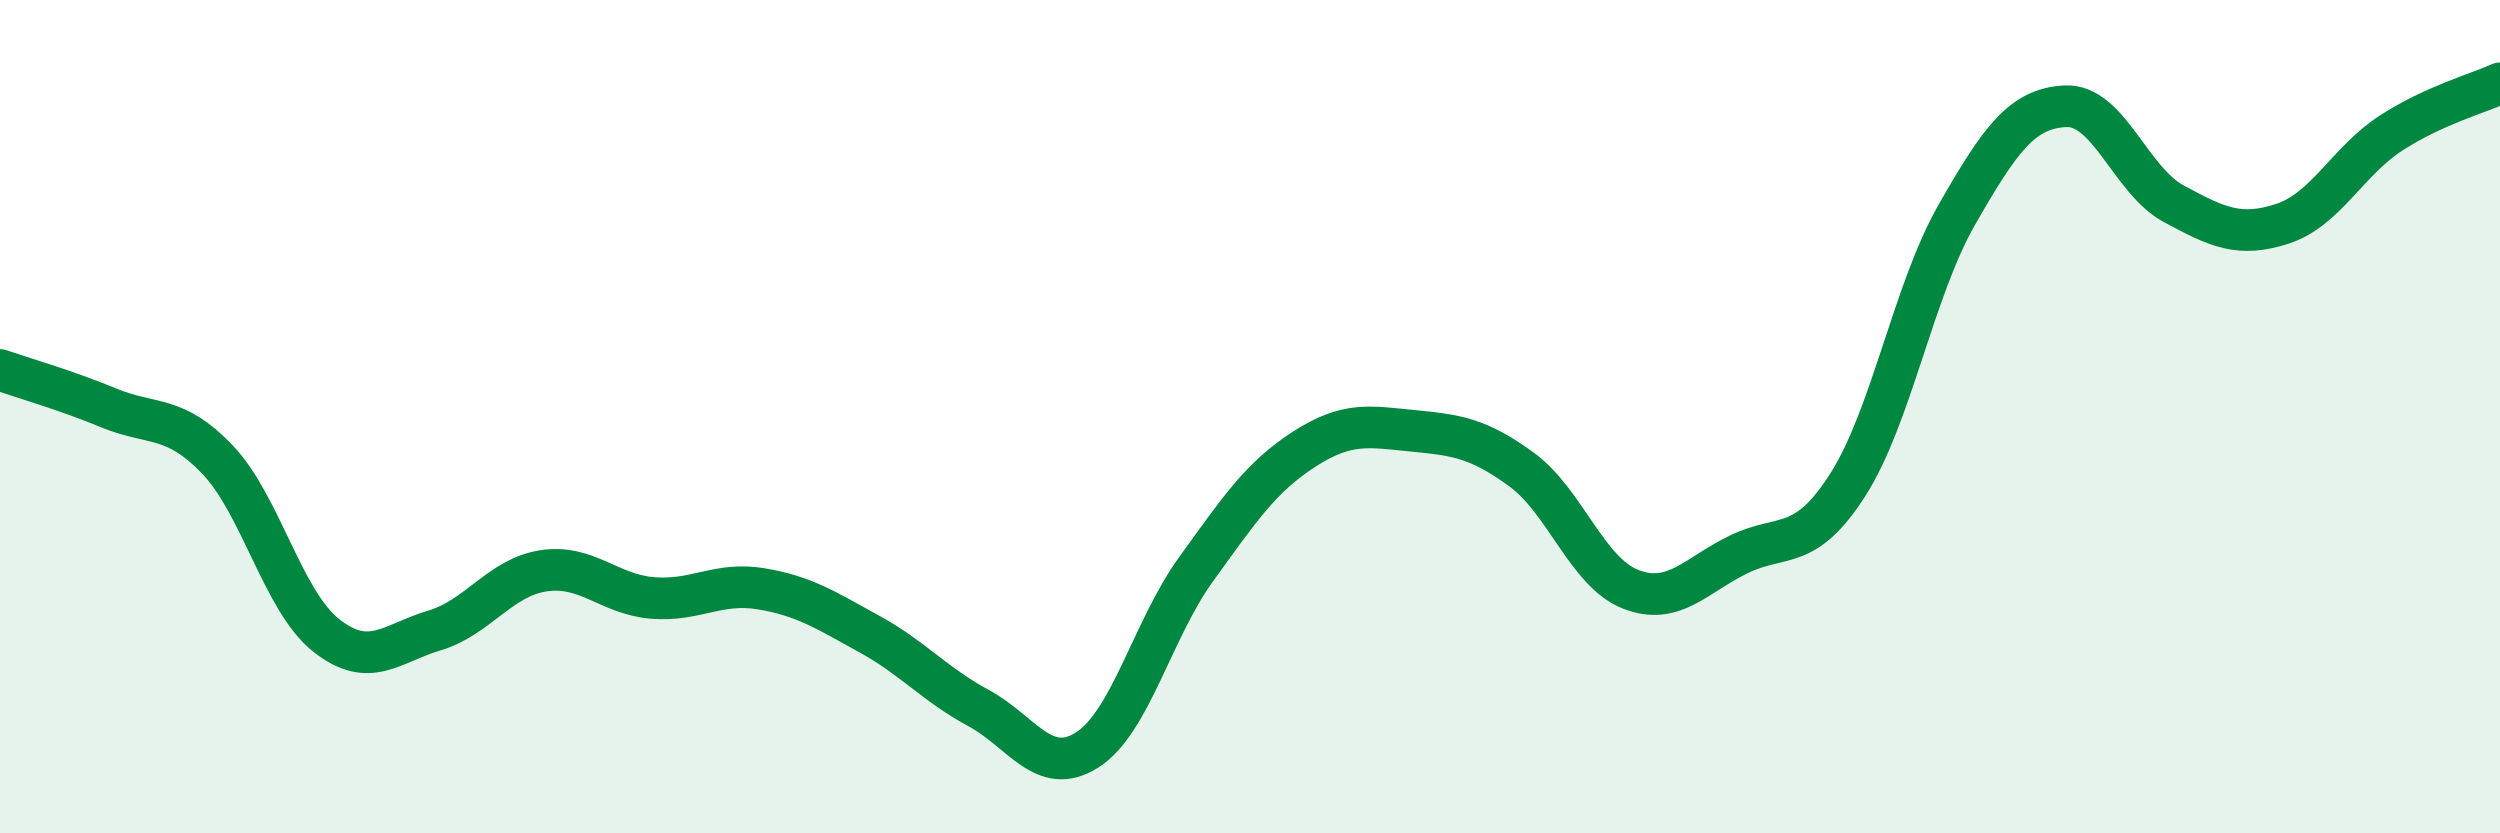 
    <svg width="60" height="20" viewBox="0 0 60 20" xmlns="http://www.w3.org/2000/svg">
      <path
        d="M 0,8.88 C 0.52,9.06 1.57,9.36 2.61,9.79 C 3.65,10.22 4.18,9.94 5.22,11.03 C 6.26,12.12 6.79,14.43 7.83,15.25 C 8.87,16.07 9.39,15.44 10.43,15.13 C 11.47,14.82 12,13.86 13.04,13.7 C 14.08,13.54 14.61,14.26 15.65,14.35 C 16.69,14.44 17.22,13.96 18.26,14.13 C 19.3,14.3 19.83,14.65 20.87,15.22 C 21.91,15.79 22.44,16.43 23.48,16.99 C 24.52,17.55 25.05,18.66 26.09,18 C 27.13,17.34 27.66,15.11 28.7,13.67 C 29.74,12.23 30.26,11.45 31.3,10.78 C 32.34,10.11 32.87,10.24 33.91,10.34 C 34.95,10.44 35.48,10.51 36.52,11.27 C 37.56,12.03 38.09,13.73 39.13,14.14 C 40.17,14.55 40.7,13.8 41.74,13.3 C 42.78,12.8 43.31,13.26 44.35,11.63 C 45.39,10 45.92,6.98 46.96,5.16 C 48,3.34 48.53,2.6 49.57,2.55 C 50.61,2.5 51.13,4.33 52.17,4.89 C 53.21,5.45 53.74,5.71 54.78,5.37 C 55.82,5.03 56.35,3.86 57.39,3.19 C 58.43,2.52 59.48,2.24 60,2L60 20L0 20Z"
        fill="#008740"
        opacity="0.1"
        stroke-linecap="round"
        stroke-linejoin="round"
      />
      <path
        d="M 0,8.88 C 0.52,9.06 1.57,9.36 2.61,9.79 C 3.65,10.22 4.18,9.94 5.22,11.03 C 6.26,12.12 6.79,14.43 7.83,15.25 C 8.87,16.07 9.39,15.44 10.43,15.13 C 11.47,14.82 12,13.86 13.04,13.7 C 14.08,13.54 14.61,14.26 15.65,14.35 C 16.69,14.44 17.22,13.96 18.26,14.13 C 19.3,14.3 19.83,14.65 20.87,15.22 C 21.91,15.79 22.44,16.43 23.48,16.99 C 24.52,17.55 25.05,18.66 26.09,18 C 27.13,17.34 27.66,15.11 28.7,13.67 C 29.74,12.23 30.26,11.45 31.3,10.78 C 32.34,10.11 32.87,10.24 33.91,10.34 C 34.95,10.44 35.48,10.51 36.52,11.27 C 37.56,12.03 38.09,13.73 39.13,14.14 C 40.17,14.55 40.7,13.8 41.74,13.3 C 42.78,12.8 43.31,13.26 44.35,11.63 C 45.39,10 45.92,6.98 46.96,5.16 C 48,3.34 48.53,2.6 49.57,2.55 C 50.61,2.5 51.13,4.33 52.17,4.89 C 53.21,5.45 53.74,5.71 54.78,5.37 C 55.82,5.03 56.35,3.86 57.39,3.19 C 58.43,2.52 59.48,2.24 60,2"
        stroke="#008740"
        stroke-width="1"
        fill="none"
        stroke-linecap="round"
        stroke-linejoin="round"
      />
    </svg>
  